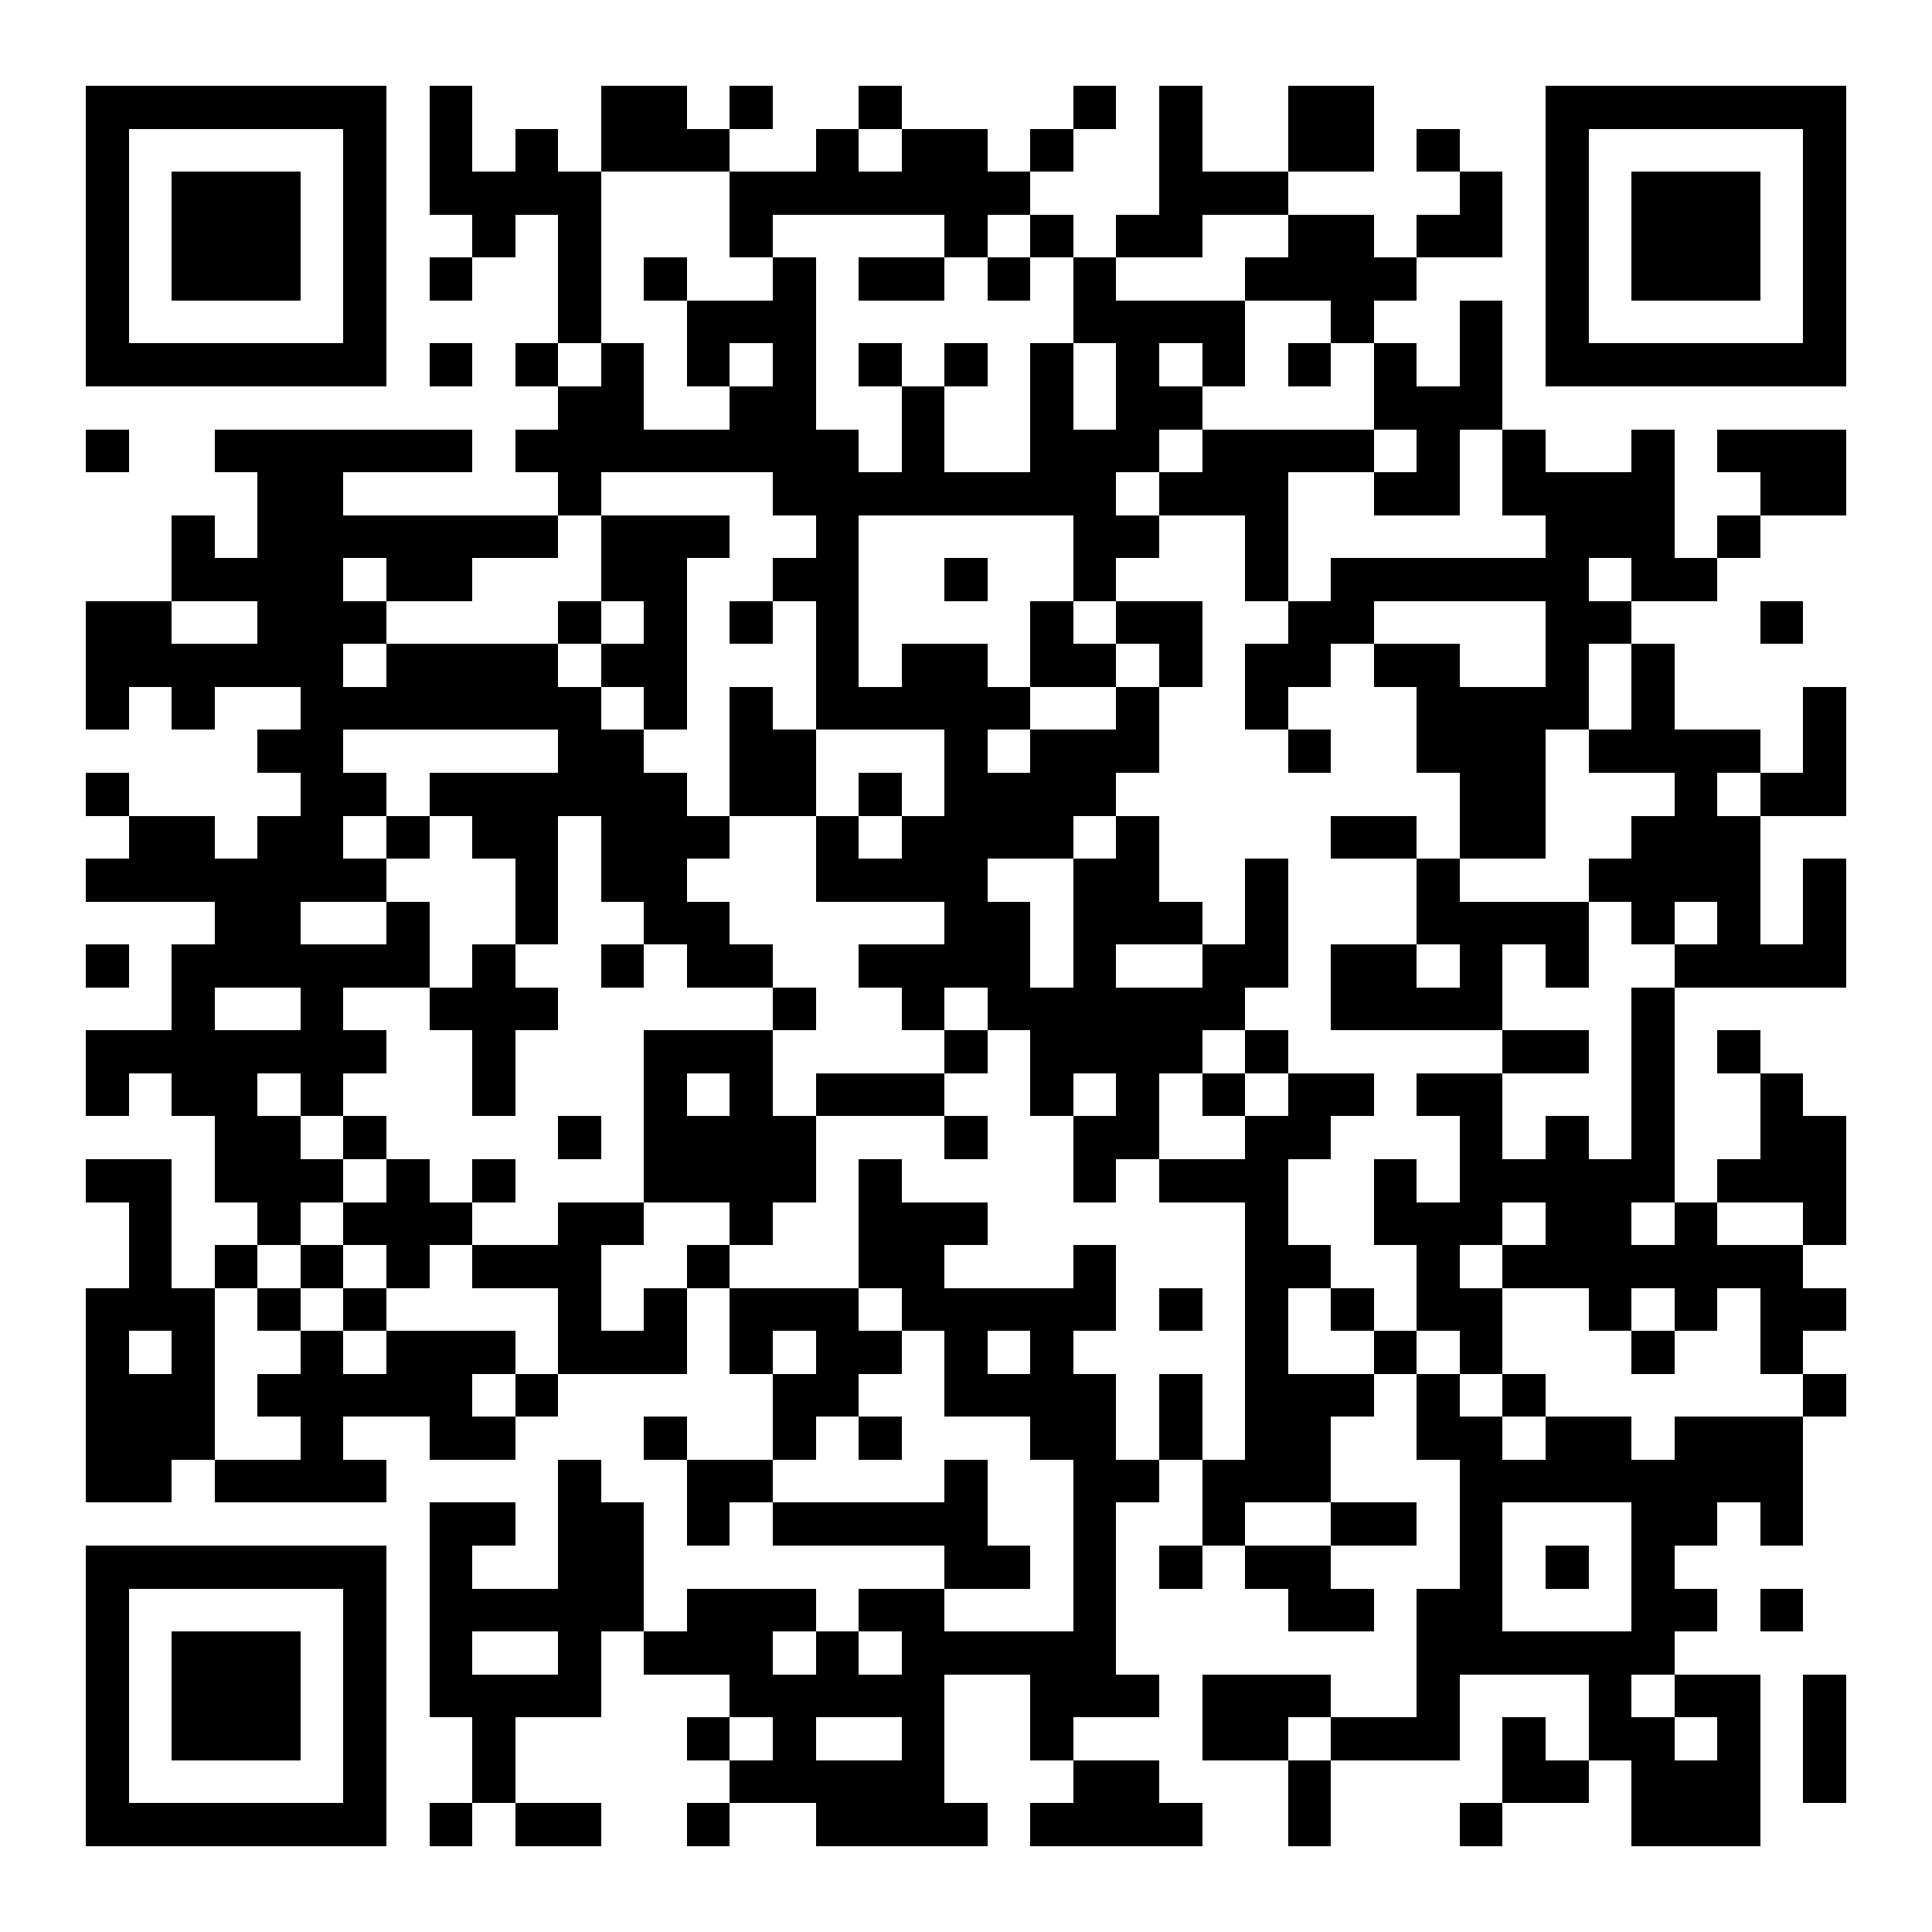 <?xml version="1.0" encoding="UTF-8"?>
<!DOCTYPE svg PUBLIC '-//W3C//DTD SVG 1.0//EN'
          'http://www.w3.org/TR/2001/REC-SVG-20010904/DTD/svg10.dtd'>
<svg fill="#fff" height="45" shape-rendering="crispEdges" style="fill: #fff;" viewBox="0 0 45 45" width="45" xmlns="http://www.w3.org/2000/svg" xmlns:xlink="http://www.w3.org/1999/xlink"
><path d="M0 0h45v45H0z"
  /><path d="M2 2.5h7m1 0h1m3 0h2m1 0h1m2 0h1m4 0h1m1 0h1m2 0h2m4 0h7M2 3.5h1m5 0h1m1 0h1m1 0h1m1 0h3m2 0h1m1 0h2m1 0h1m2 0h1m2 0h2m1 0h1m2 0h1m5 0h1M2 4.5h1m1 0h3m1 0h1m1 0h4m3 0h7m3 0h3m4 0h1m1 0h1m1 0h3m1 0h1M2 5.5h1m1 0h3m1 0h1m2 0h1m1 0h1m3 0h1m4 0h1m1 0h1m1 0h2m2 0h2m1 0h2m1 0h1m1 0h3m1 0h1M2 6.5h1m1 0h3m1 0h1m1 0h1m2 0h1m1 0h1m2 0h1m1 0h2m1 0h1m1 0h1m3 0h4m3 0h1m1 0h3m1 0h1M2 7.5h1m5 0h1m4 0h1m2 0h3m6 0h4m2 0h1m2 0h1m1 0h1m5 0h1M2 8.5h7m1 0h1m1 0h1m1 0h1m1 0h1m1 0h1m1 0h1m1 0h1m1 0h1m1 0h1m1 0h1m1 0h1m1 0h1m1 0h1m1 0h7M13 9.5h2m2 0h2m2 0h1m2 0h1m1 0h2m4 0h3M2 10.5h1m2 0h6m1 0h8m1 0h1m2 0h3m1 0h4m1 0h1m1 0h1m2 0h1m1 0h3M6 11.5h2m5 0h1m4 0h8m1 0h3m2 0h2m1 0h4m2 0h2M4 12.5h1m1 0h7m1 0h3m2 0h1m5 0h2m2 0h1m6 0h3m1 0h1M4 13.5h4m1 0h2m3 0h2m2 0h2m2 0h1m2 0h1m3 0h1m1 0h6m1 0h2M2 14.5h2m2 0h3m4 0h1m1 0h1m1 0h1m1 0h1m4 0h1m1 0h2m2 0h2m4 0h2m3 0h1M2 15.5h6m1 0h4m1 0h2m3 0h1m1 0h2m1 0h2m1 0h1m1 0h2m1 0h2m2 0h1m1 0h1M2 16.5h1m1 0h1m2 0h7m1 0h1m1 0h1m1 0h5m2 0h1m2 0h1m3 0h4m1 0h1m3 0h1M6 17.5h2m5 0h2m2 0h2m3 0h1m1 0h3m3 0h1m2 0h3m1 0h4m1 0h1M2 18.5h1m4 0h2m1 0h6m1 0h2m1 0h1m1 0h4m8 0h2m3 0h1m1 0h2M3 19.5h2m1 0h2m1 0h1m1 0h2m1 0h3m2 0h1m1 0h4m1 0h1m4 0h2m1 0h2m2 0h3M2 20.5h7m3 0h1m1 0h2m3 0h4m2 0h2m2 0h1m3 0h1m3 0h4m1 0h1M5 21.5h2m2 0h1m2 0h1m2 0h2m5 0h2m1 0h3m1 0h1m3 0h4m1 0h1m1 0h1m1 0h1M2 22.5h1m1 0h6m1 0h1m2 0h1m1 0h2m2 0h4m1 0h1m2 0h2m1 0h2m1 0h1m1 0h1m2 0h4M4 23.5h1m2 0h1m2 0h3m5 0h1m2 0h1m1 0h6m2 0h4m3 0h1M2 24.5h7m2 0h1m3 0h3m4 0h1m1 0h4m1 0h1m5 0h2m1 0h1m1 0h1M2 25.5h1m1 0h2m1 0h1m3 0h1m3 0h1m1 0h1m1 0h3m2 0h1m1 0h1m1 0h1m1 0h2m1 0h2m3 0h1m2 0h1M5 26.5h2m1 0h1m4 0h1m1 0h4m3 0h1m2 0h2m2 0h2m3 0h1m1 0h1m1 0h1m2 0h2M2 27.5h2m1 0h3m1 0h1m1 0h1m3 0h4m1 0h1m4 0h1m1 0h3m2 0h1m1 0h5m1 0h3M3 28.5h1m2 0h1m1 0h3m2 0h2m2 0h1m2 0h3m6 0h1m2 0h3m1 0h2m1 0h1m2 0h1M3 29.5h1m1 0h1m1 0h1m1 0h1m1 0h3m2 0h1m3 0h2m3 0h1m3 0h2m2 0h1m1 0h7M2 30.5h3m1 0h1m1 0h1m4 0h1m1 0h1m1 0h3m1 0h5m1 0h1m1 0h1m1 0h1m1 0h2m2 0h1m1 0h1m1 0h2M2 31.5h1m1 0h1m2 0h1m1 0h3m1 0h3m1 0h1m1 0h2m1 0h1m1 0h1m4 0h1m2 0h1m1 0h1m3 0h1m2 0h1M2 32.5h3m1 0h5m1 0h1m5 0h2m2 0h4m1 0h1m1 0h3m1 0h1m1 0h1m6 0h1M2 33.5h3m2 0h1m2 0h2m3 0h1m2 0h1m1 0h1m3 0h2m1 0h1m1 0h2m2 0h2m1 0h2m1 0h3M2 34.5h2m1 0h4m4 0h1m2 0h2m4 0h1m2 0h2m1 0h3m3 0h8M10 35.5h2m1 0h2m1 0h1m1 0h5m2 0h1m2 0h1m2 0h2m1 0h1m3 0h2m1 0h1M2 36.5h7m1 0h1m2 0h2m7 0h2m1 0h1m1 0h1m1 0h2m3 0h1m1 0h1m1 0h1M2 37.5h1m5 0h1m1 0h5m1 0h3m1 0h2m3 0h1m4 0h2m1 0h2m3 0h2m1 0h1M2 38.5h1m1 0h3m1 0h1m1 0h1m2 0h1m1 0h3m1 0h1m1 0h5m7 0h6M2 39.5h1m1 0h3m1 0h1m1 0h4m3 0h5m2 0h3m1 0h3m2 0h1m3 0h1m1 0h2m1 0h1M2 40.5h1m1 0h3m1 0h1m2 0h1m4 0h1m1 0h1m2 0h1m2 0h1m3 0h2m1 0h3m1 0h1m1 0h2m1 0h1m1 0h1M2 41.5h1m5 0h1m2 0h1m5 0h5m3 0h2m3 0h1m4 0h2m1 0h3m1 0h1M2 42.5h7m1 0h1m1 0h2m2 0h1m2 0h4m1 0h4m2 0h1m3 0h1m3 0h3" stroke="#000"
/></svg
>
